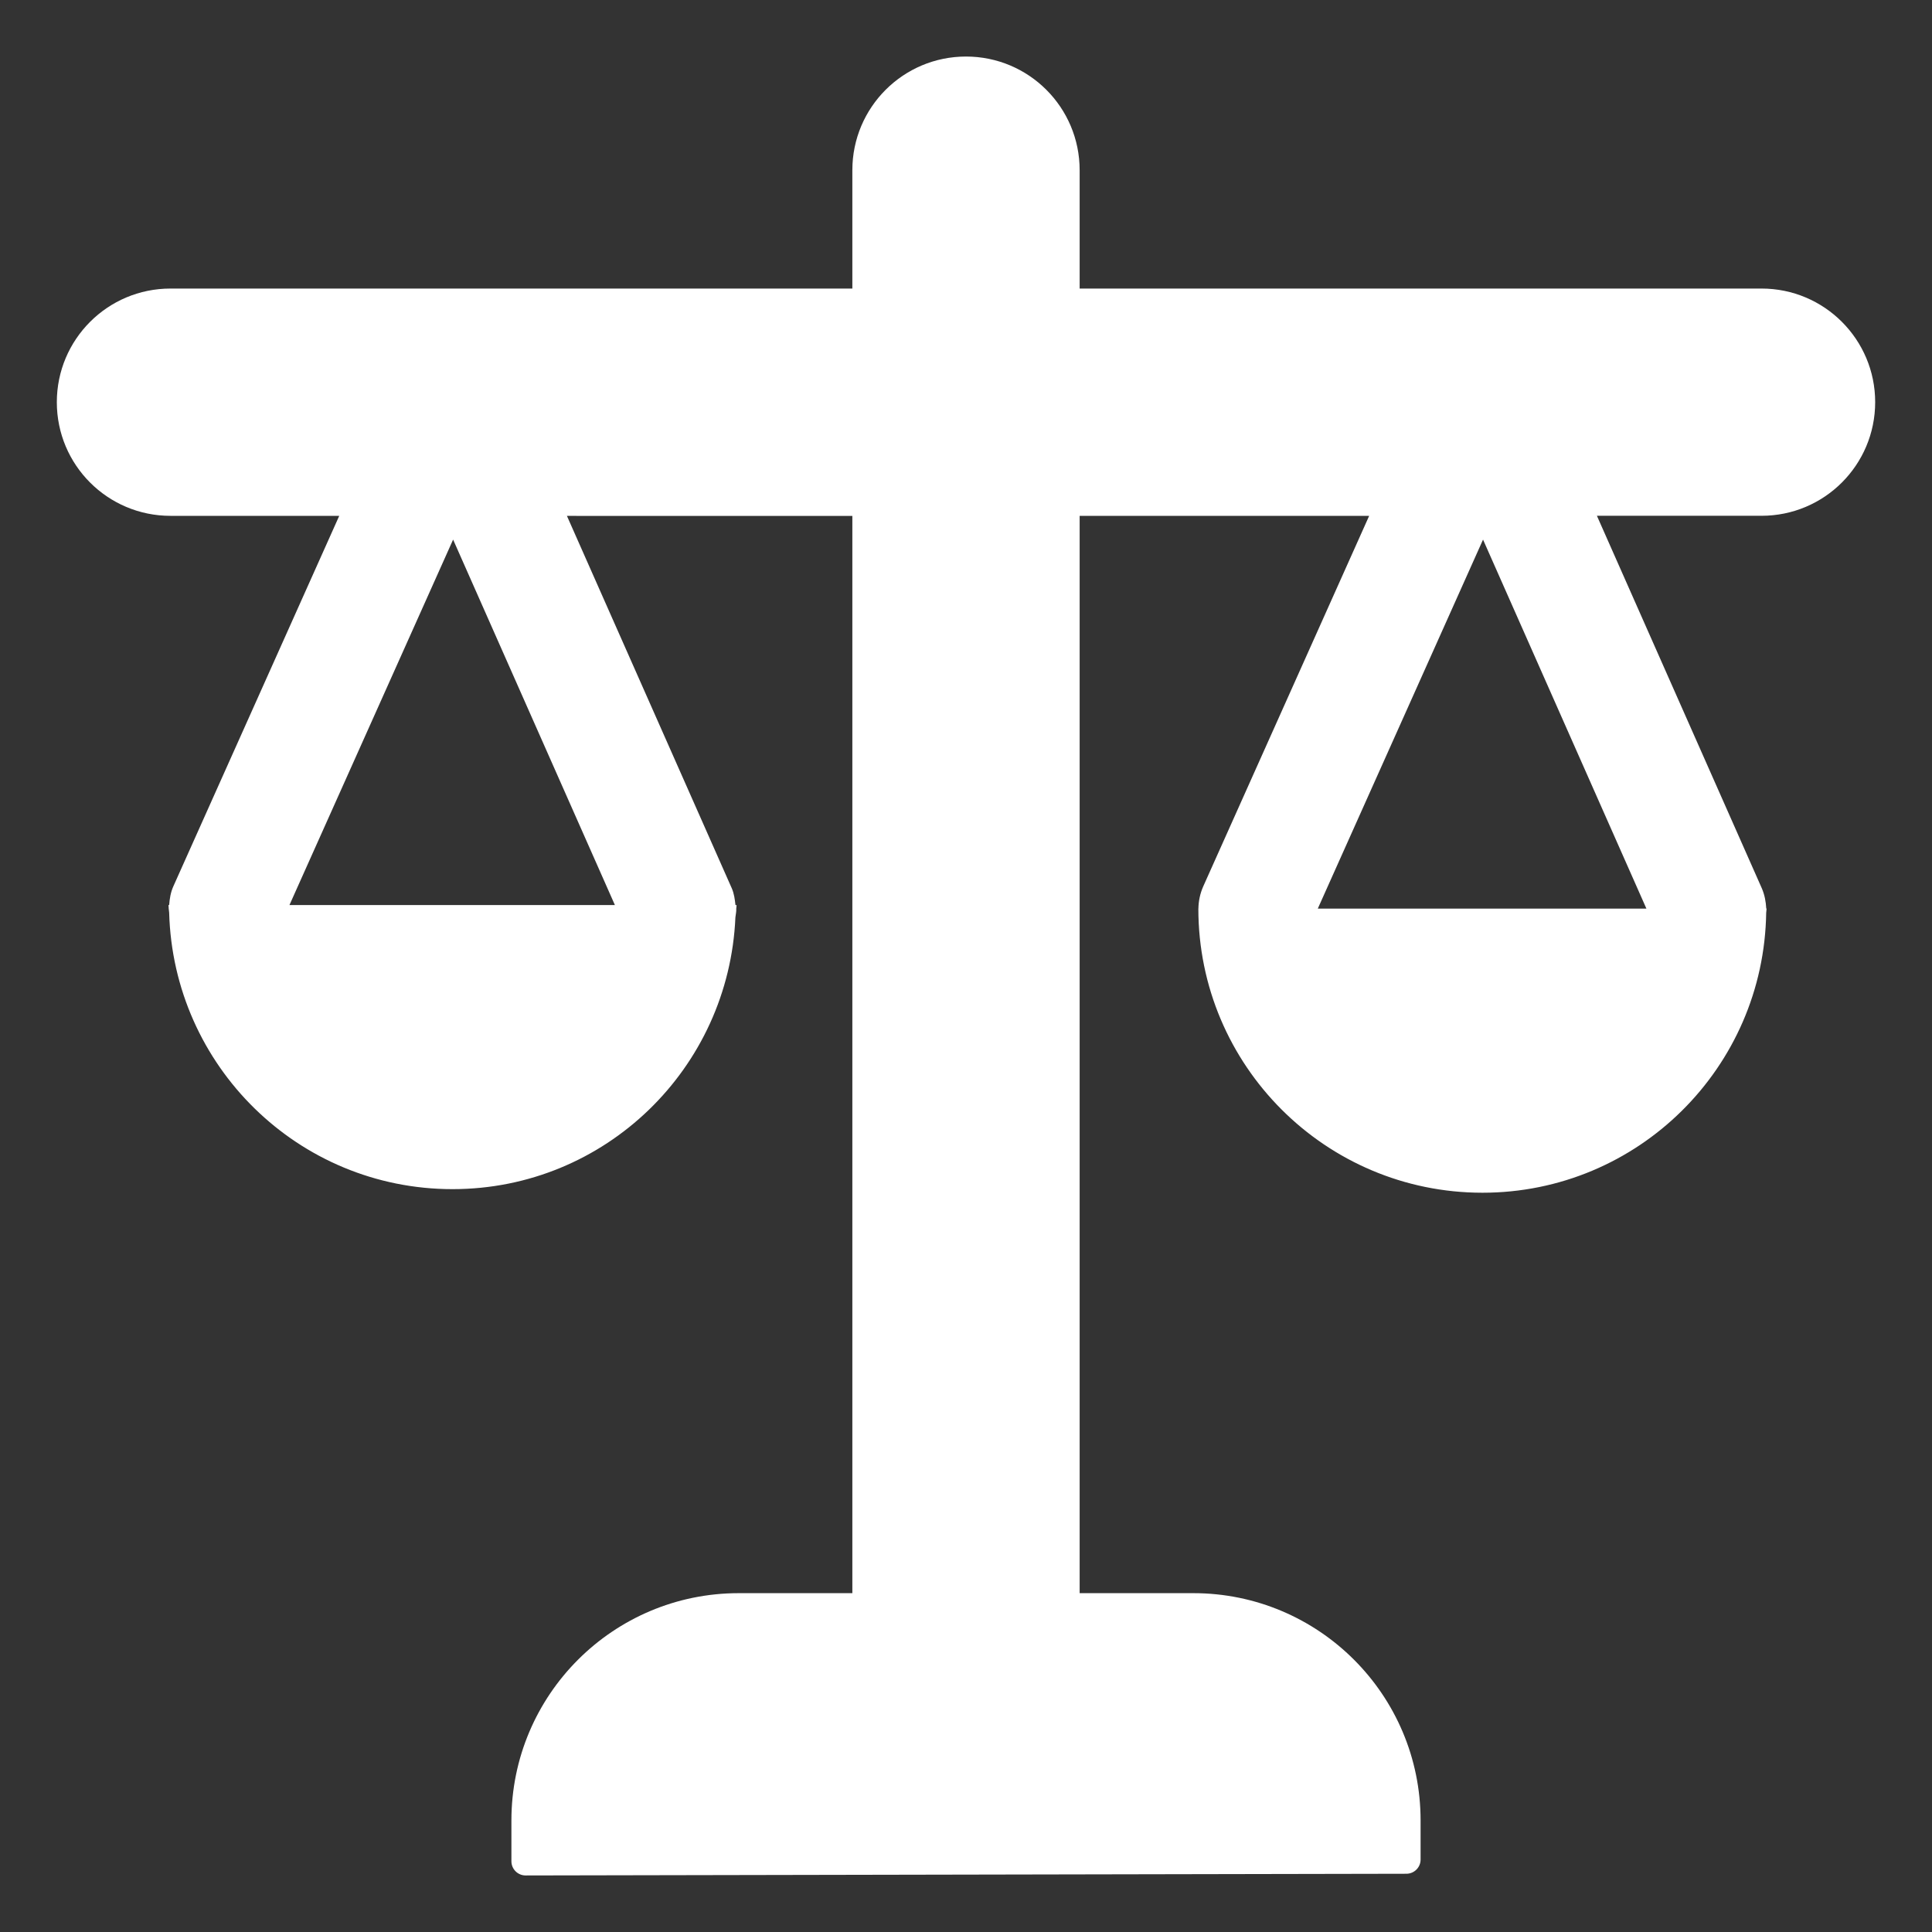 <svg height='100px' width='100px'  fill="#ffffff" xmlns="http://www.w3.org/2000/svg" xmlns:xlink="http://www.w3.org/1999/xlink" version="1.1" x="0px" y="0px" viewBox="0 0 34 34" enable-background="new 0 0 34 34" xml:space="preserve"><rect x="0" y="0" width="34" height="34" fill="#333333" stroke="none"/><g><path d="M31,5.078H19V2.995c0-1.105-0.895-2-2-2c-1.105,0-2,0.895-2,2v2.083H3c-1.105,0-2,0.895-2,2   c0,1.105,0.895,2,2,2h2.97l-2.919,6.519c-0.048,0.107-0.066,0.219-0.074,0.33H2.964   c0,0.014,0.004,0.026,0.004,0.04c-0.001,0.032,0.008,0.062,0.009,0.094   c0.073,2.698,2.271,4.866,4.987,4.866c2.688,0,4.864-2.126,4.978-4.785   c0.006-0.051,0.018-0.1,0.015-0.152c0-0.021,0.006-0.041,0.006-0.062h-0.02   c-0.011-0.099-0.023-0.2-0.065-0.296l-2.901-6.553H15v18.958h-2c-2.209,0-4,1.791-4,4v0.718   c0,0.138,0.112,0.25,0.25,0.25l15.5-0.03c0.138-0,0.25-0.112,0.25-0.25v-0.688   c0-2.209-1.791-4-4-4H19V9.078h5.095l-2.919,6.519c-0.057,0.128-0.084,0.261-0.086,0.393h-0.001   c0,2.761,2.239,5,5,5c2.737,0,4.954-2.201,4.993-4.929c0-0.018,0.006-0.034,0.005-0.052   c0-0.007,0.002-0.013,0.002-0.02h-0.006c-0.006-0.12-0.028-0.242-0.079-0.359l-2.901-6.553H31   c1.105,0,2-0.895,2-2C33,5.974,32.105,5.078,31,5.078z M10.821,15.927H5.094L7.974,9.496L10.821,15.927z    M28.974,15.99h-5.783l2.908-6.494L28.974,15.99z"></path></g></svg>